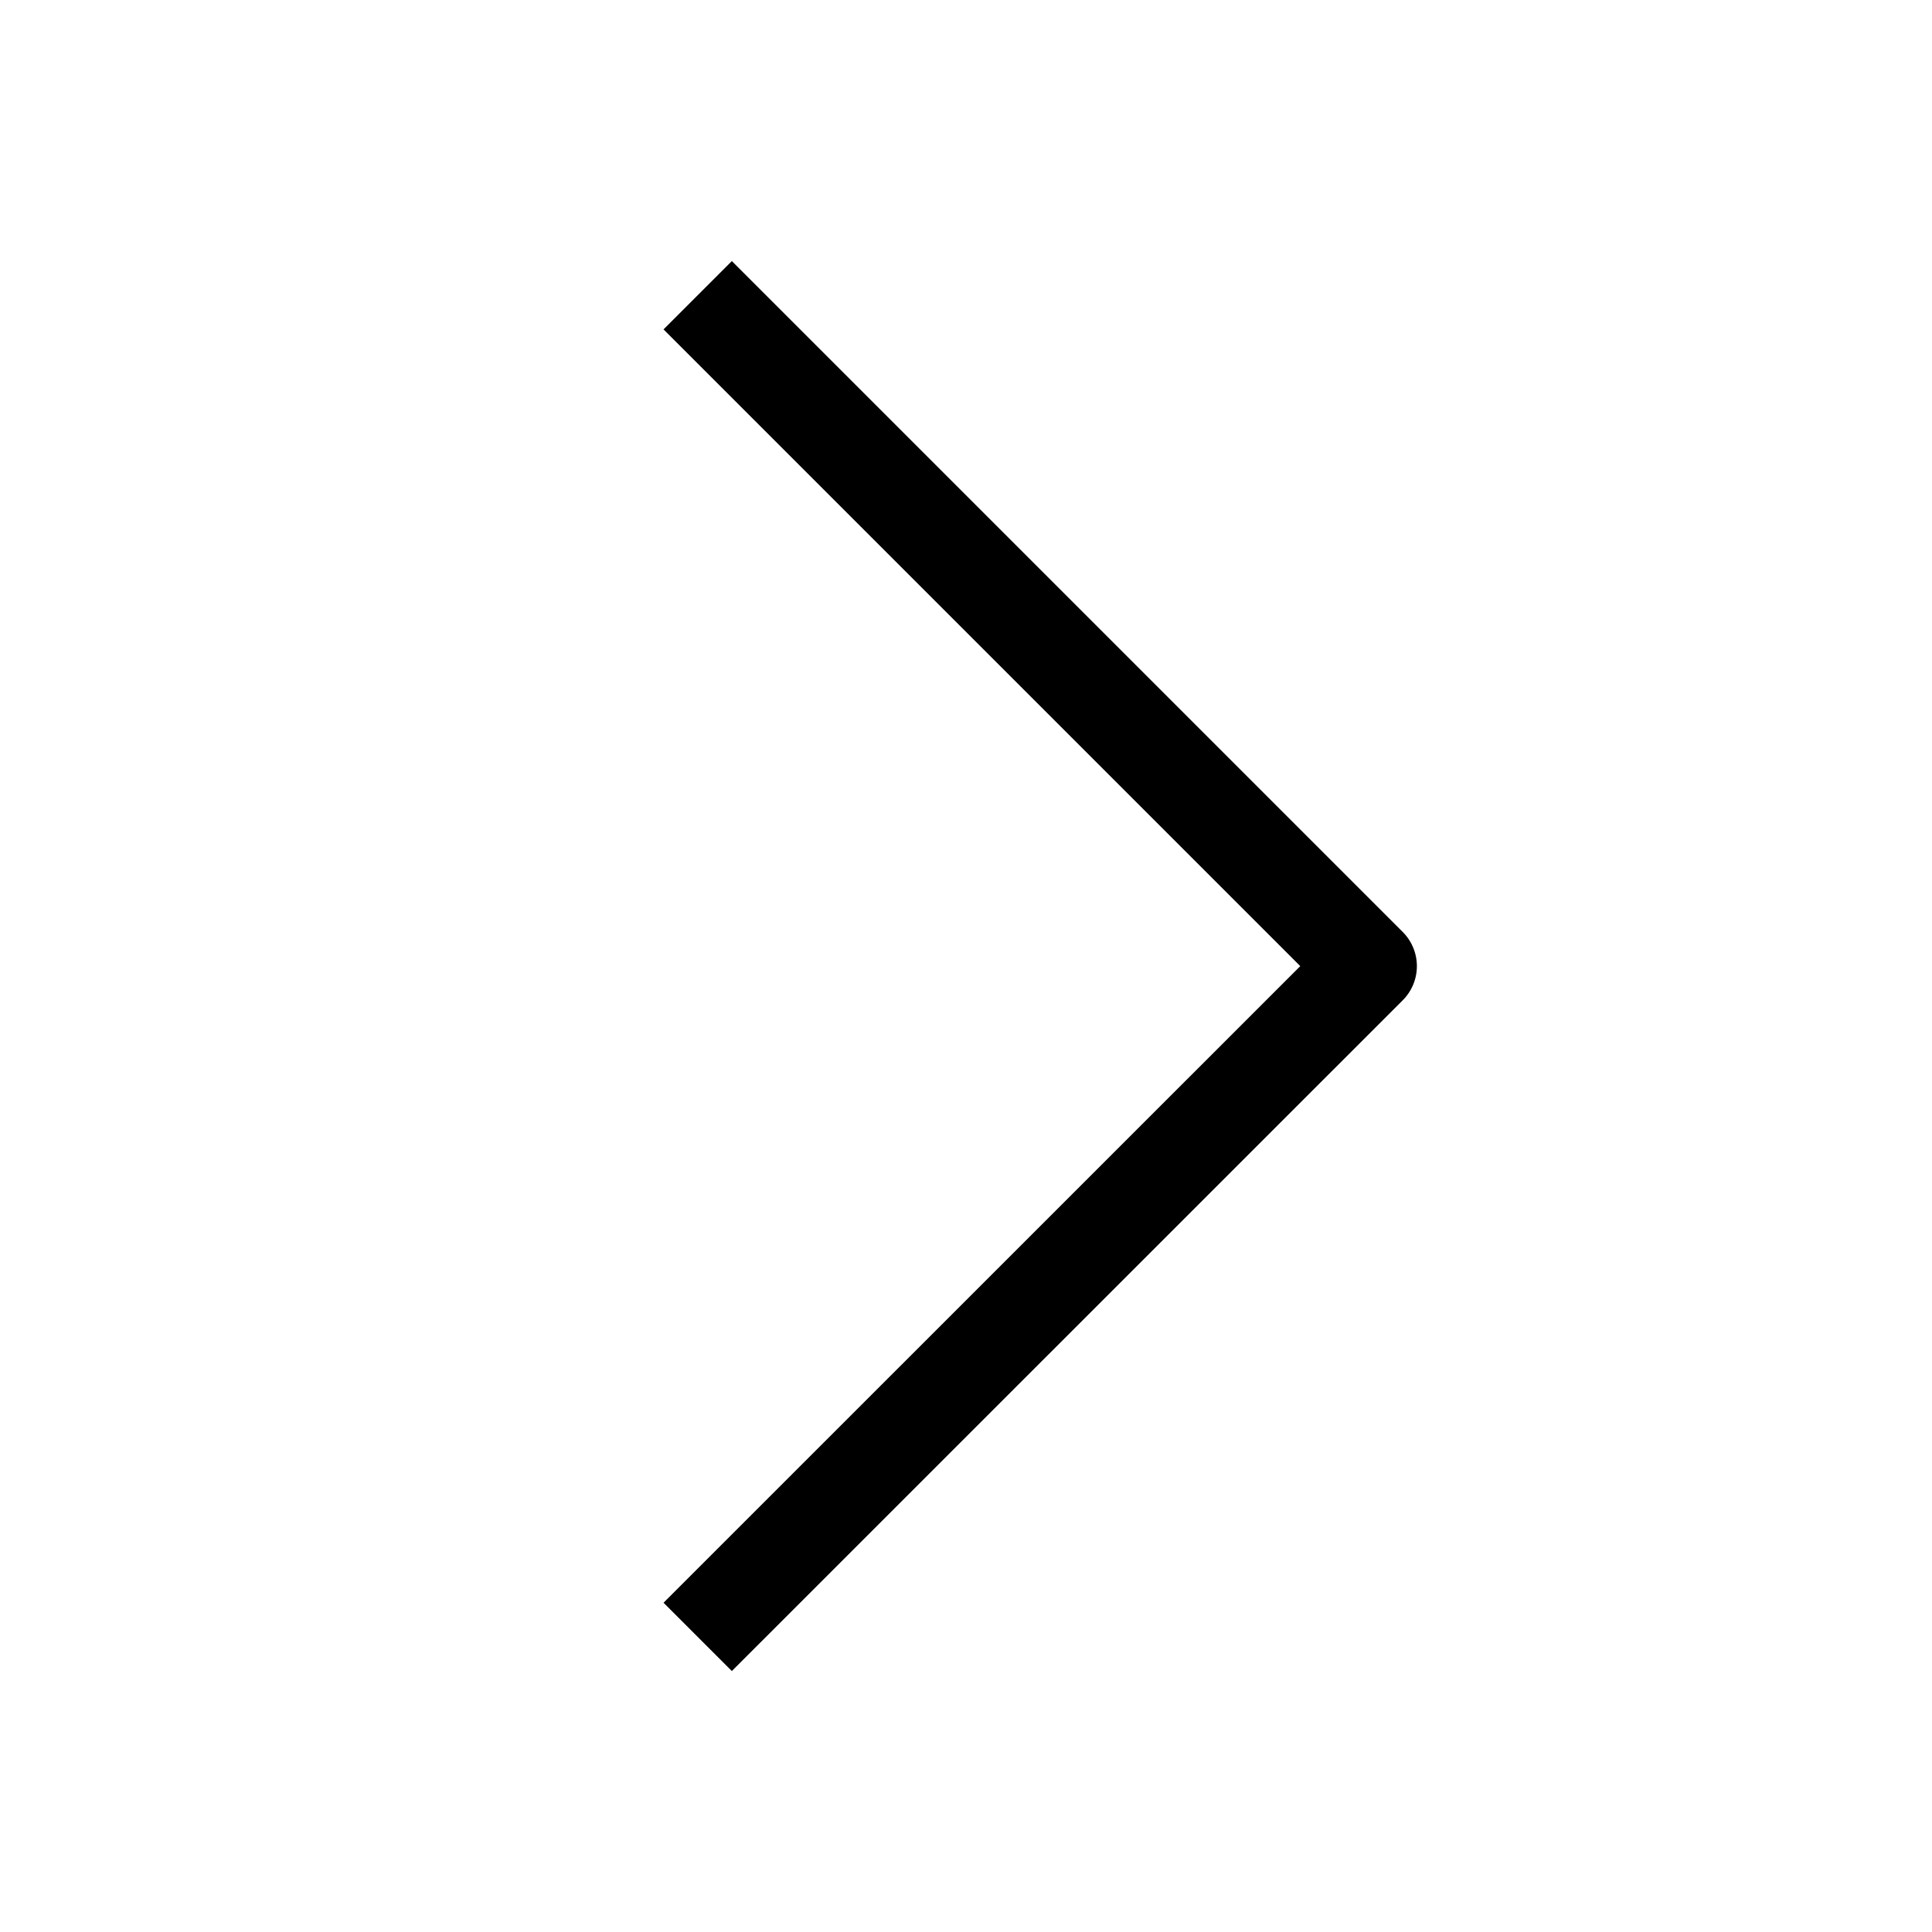 <svg width="16" height="16" viewBox="0 0 16 16" fill="none" xmlns="http://www.w3.org/2000/svg">
<path d="M5.778 2.445L11.334 8.001L5.778 13.556" stroke="black" stroke-width="0.8" stroke-linejoin="round"/>
</svg>
